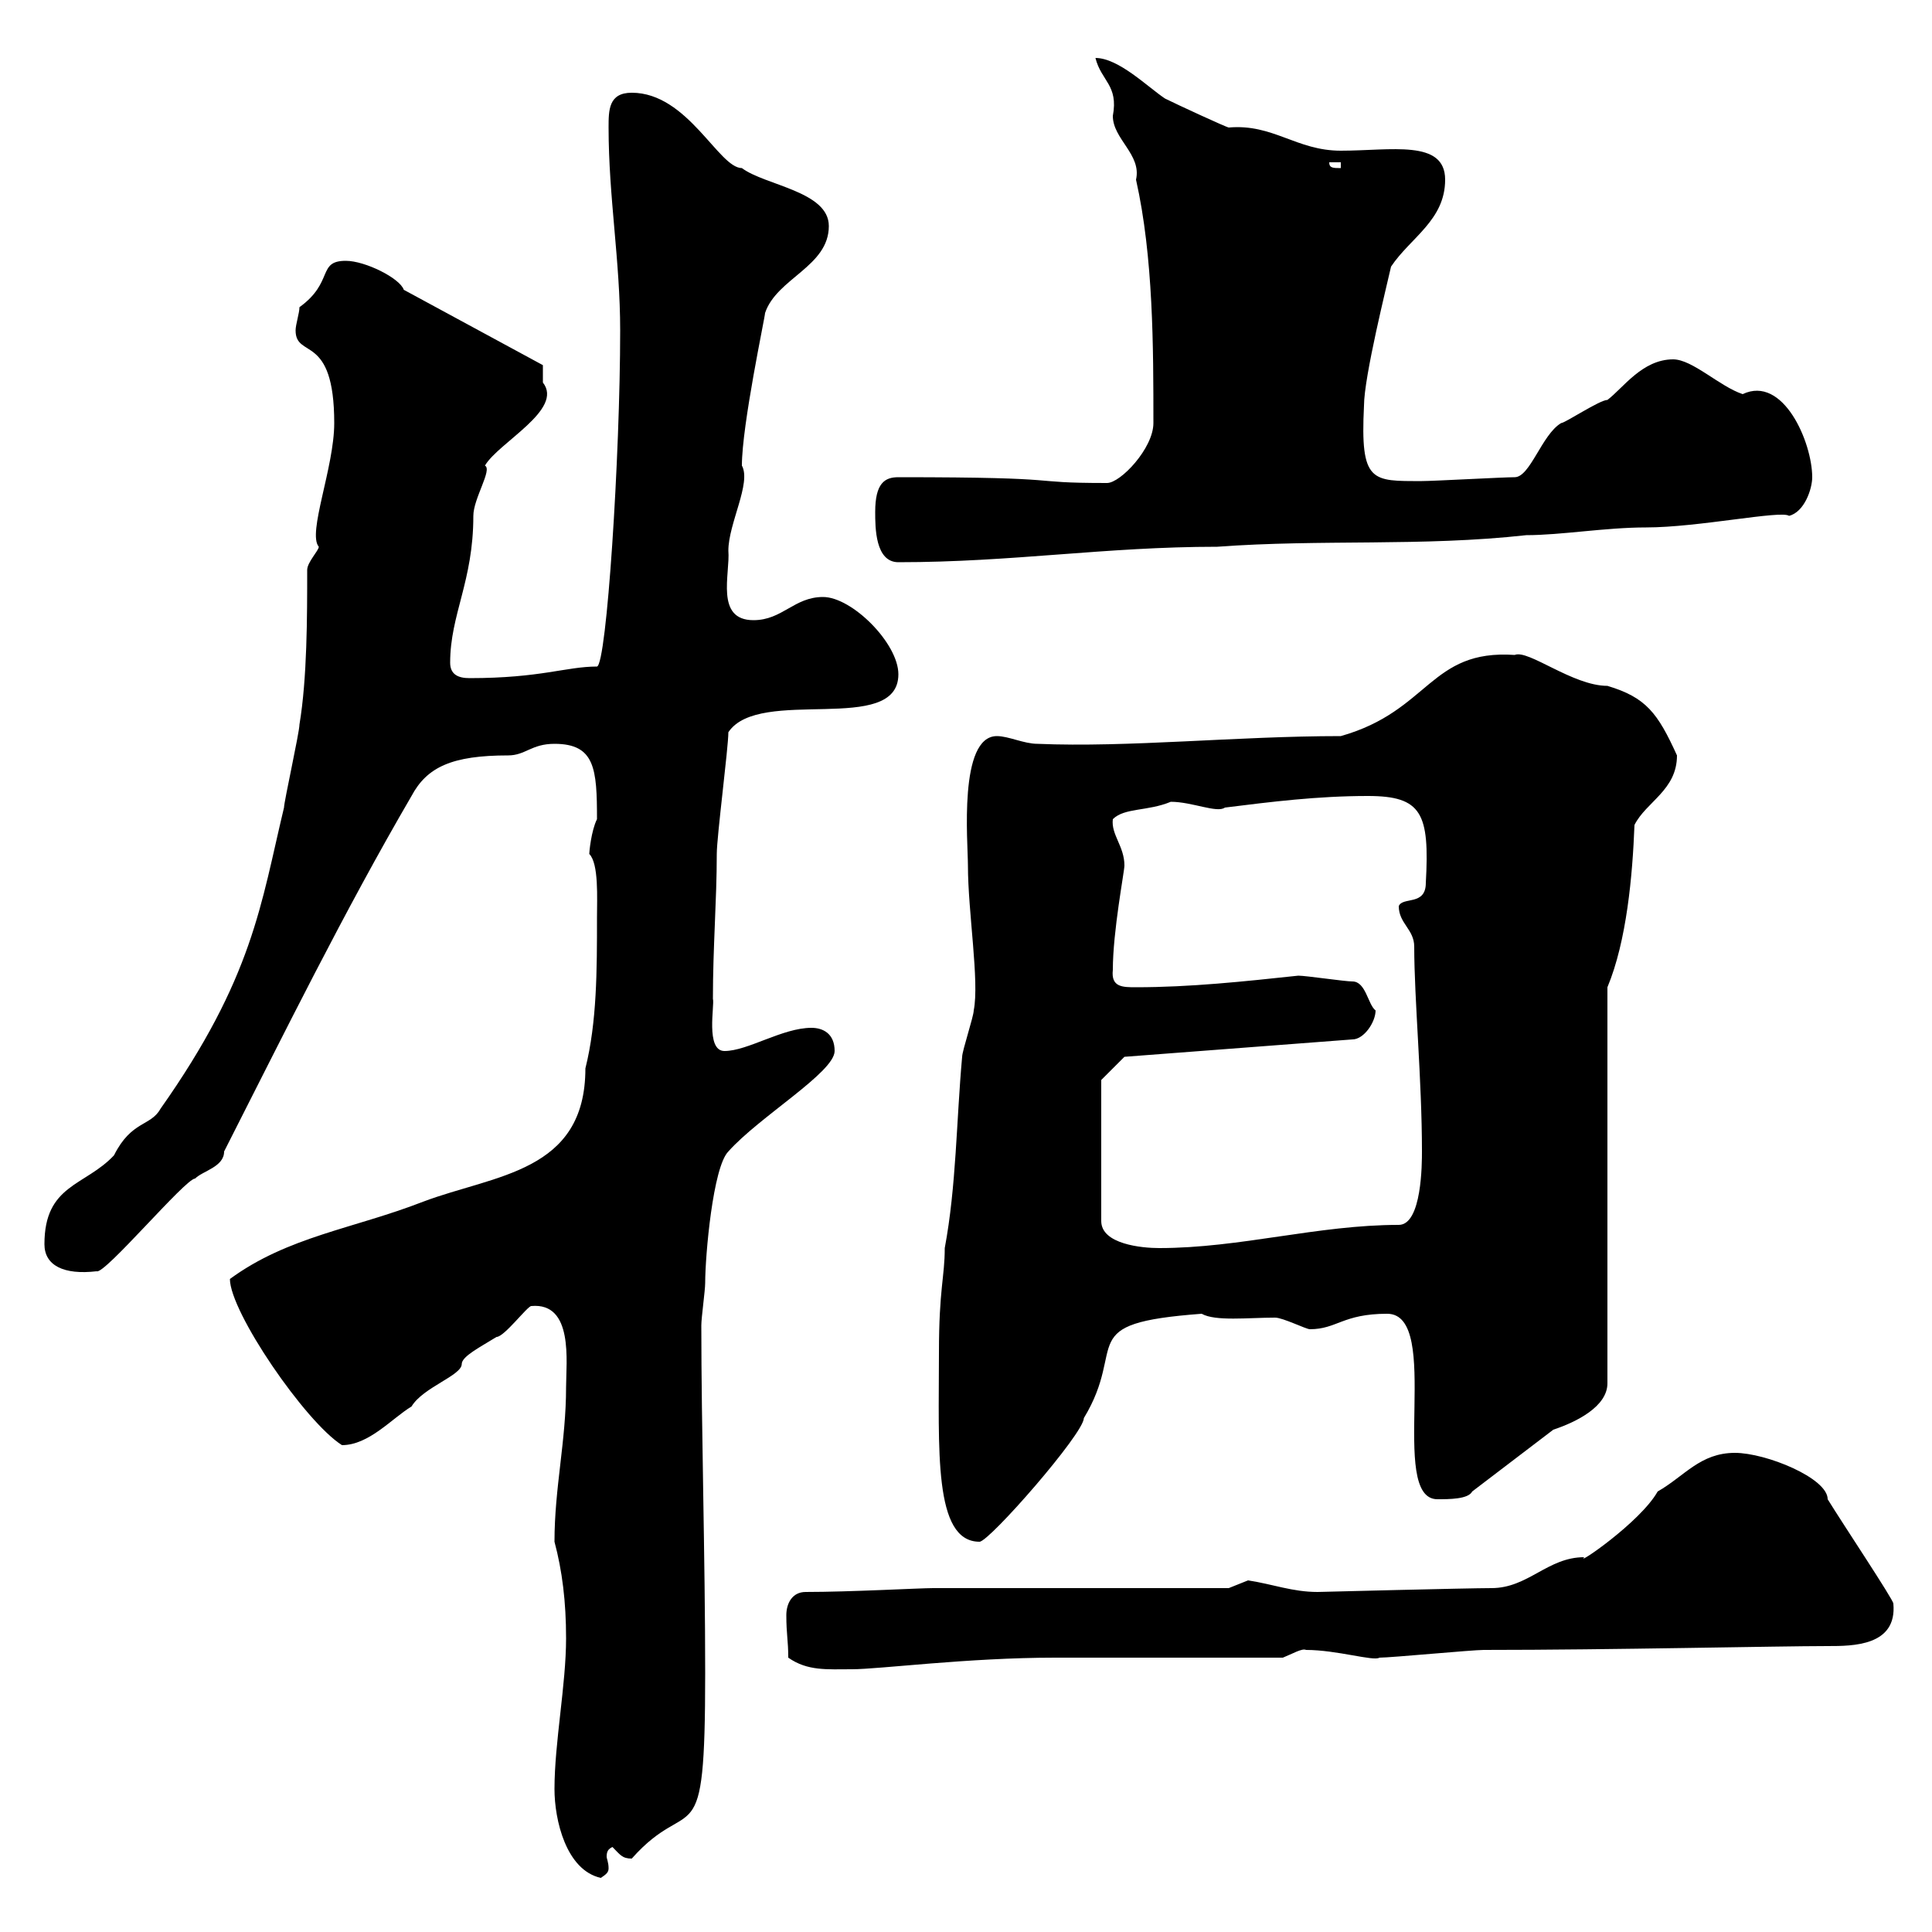 <svg xmlns="http://www.w3.org/2000/svg" xmlns:xlink="http://www.w3.org/1999/xlink" width="300" height="300"><path d="M86.10 277.80C86.10 282.60 87.90 290.40 93.30 291.60C94.20 291 94.50 290.70 94.50 290.10C94.50 289.20 94.20 288.60 94.20 288.30C94.20 287.40 94.50 287.10 95.10 286.80C96.30 288 96.60 288.60 98.10 288.60C107.40 278.10 109.50 289.20 109.50 259.80C109.50 242.10 108.90 221.70 108.90 205.80C108.90 204.60 109.50 200.40 109.50 199.20C109.50 195 110.70 181.20 113.10 178.80C117.90 173.40 129.60 166.50 129.60 163.20C129.60 160.50 127.80 159.60 126 159.60C121.50 159.60 116.10 163.20 112.50 163.20C109.50 163.20 111 156 110.70 155.10C110.70 147 111.30 139.80 111.30 132.60C111.30 129.90 113.10 116.10 113.10 113.70C117.90 106.50 139.50 114.30 139.50 104.70C139.50 99.90 132.30 92.70 127.80 92.70C123.30 92.70 121.50 96.30 117 96.30C111 96.30 113.40 89.10 113.10 85.50C113.10 81.30 116.70 75 115.20 72.30C115.20 66 118.80 49.20 118.80 48.60C120.60 43.20 128.70 41.40 128.70 35.10C128.70 29.70 118.80 28.80 115.20 26.10C111.60 26.10 106.80 14.40 98.10 14.40C94.50 14.40 94.50 17.10 94.50 19.80C94.50 30.60 96.30 40.50 96.30 51.30C96.30 70.80 94.20 103.20 92.70 103.50C87.90 103.50 84 105.30 72.90 105.30C71.10 105.30 69.90 104.70 69.90 102.90C69.90 95.40 73.50 90.30 73.50 80.10C73.50 77.40 76.50 72.90 75.30 72.30C77.40 68.70 87.60 63.60 84.30 59.40C84.30 58.50 84.30 56.70 84.30 56.70L62.70 45C62.10 43.20 56.70 40.50 53.70 40.50C49.20 40.50 51.90 43.80 46.50 47.70C46.50 48.60 45.90 50.40 45.90 51.30C45.90 55.80 51.90 51.60 51.90 65.70C51.90 72.60 47.70 82.80 49.50 84.90C49.50 85.50 47.70 87.30 47.70 88.50C47.70 95.70 47.70 105.30 46.50 112.50C46.50 113.70 44.10 124.50 44.10 125.40C40.50 140.40 39.30 151.80 24.90 172.20C23.40 174.90 20.40 174 17.70 179.40C13.20 184.20 6.90 183.90 6.90 193.20C6.90 196.50 9.90 198 15 197.40C16.20 198 28.80 183 30.30 183C31.50 181.80 34.80 181.20 34.80 178.80C44.10 160.50 53.40 141.60 63.90 123.60C66.30 119.10 70.20 117.30 78.90 117.30C81.60 117.30 82.50 115.50 86.10 115.50C92.40 115.50 92.70 119.40 92.70 127.20C91.80 129 91.50 132.30 91.50 132.60C93 134.10 92.70 139.50 92.70 142.50C92.70 150.60 92.70 158.70 90.90 165.90C90.90 182.10 76.80 182.40 65.70 186.60C54.90 190.80 44.70 192 35.70 198.60C35.70 203.70 47.40 220.80 53.10 224.40C57.30 224.40 60.90 220.20 63.90 218.40C65.70 215.40 71.70 213.60 71.70 211.80C71.70 210.60 74.70 209.10 77.10 207.60C78.30 207.60 81.90 202.80 82.50 202.80C89.10 202.20 87.90 211.50 87.90 215.40C87.90 223.80 86.10 231 86.10 239.40C87.30 243.90 87.90 248.70 87.90 254.40C87.90 261.60 86.10 270.60 86.10 277.80ZM122.40 257.40C125.40 259.50 128.40 259.20 132.30 259.20C136.50 259.20 150.30 257.40 163.80 257.40C169.20 257.40 193.80 257.40 199.20 257.40C200.70 256.80 202.20 255.90 202.80 256.20C207.60 256.20 213.30 258 214.20 257.40C216 257.40 228.60 256.20 230.40 256.20C250.20 256.20 276 255.60 283.80 255.60C287.70 255.60 294.60 255.60 294 249C294 248.40 286.20 236.70 283.80 232.80C283.80 229.50 274.20 225.60 269.40 225.60C264 225.60 261.60 229.20 257.40 231.60C254.70 236.40 244.50 243.30 246 241.80C240.30 241.80 237.30 246.60 231.60 246.60C228 246.60 204.60 247.20 204.60 247.20C200.70 247.20 197.70 246 193.80 245.40C193.80 245.40 190.80 246.60 190.80 246.60L144.90 246.60C142.80 246.60 132 247.20 125.10 247.20C123 247.20 122.10 249 122.10 250.80C122.10 253.80 122.40 254.70 122.40 257.40ZM145.80 210C145.80 225 144.90 239.40 152.10 239.40C153.60 239.40 168.30 222.60 168.30 220.20C175.20 208.80 166.50 205.50 186.60 204C188.70 205.20 193.80 204.60 198 204.60C199.20 204.60 202.80 206.40 203.40 206.40C207.60 206.40 208.50 204 215.40 204C224.10 204 215.40 232.80 223.20 232.80C225 232.80 228 232.80 228.60 231.60L241.20 222C244.80 220.80 249.60 218.40 249.60 214.80L249.60 153.30C252.60 146.10 253.50 135.90 253.80 128.10C255.60 124.50 260.40 122.70 260.40 117.30C257.40 110.70 255.60 108.30 249.60 106.50C244.20 106.50 237.30 100.80 235.20 101.70C222 100.80 222 110.40 208.20 114.30C192 114.30 175.20 116.10 161.10 115.50C159 115.50 156.60 114.30 154.80 114.30C148.80 114.30 150.30 130.80 150.30 134.40C150.30 141.60 152.10 152.40 151.20 156.90C151.20 157.80 149.40 163.20 149.40 164.10C148.50 174 148.50 184.20 146.70 193.80C146.70 198.30 145.80 200.10 145.80 210ZM171 167.70L174.60 164.10L210 161.40C211.80 161.40 213.60 158.70 213.60 156.90C212.40 156 212.10 152.40 210 152.40C208.80 152.40 202.80 151.50 201.60 151.50C193.20 152.40 184.80 153.30 176.40 153.30C174.30 153.30 172.50 153.30 172.80 150.60C172.80 144.60 174.60 135.30 174.60 134.40C174.60 131.40 172.50 129.60 172.80 127.20C174.60 125.40 178.20 126 181.80 124.50C185.10 124.50 189 126.30 190.20 125.40C197.40 124.50 204.60 123.60 212.40 123.60C220.80 123.60 222 126.30 221.40 137.10C221.40 140.70 217.80 139.20 217.20 140.70C217.20 143.40 219.60 144.30 219.60 147C219.60 155.10 220.80 167.70 220.80 178.80C220.80 180.60 220.80 190.20 217.20 190.20C204.60 190.20 192.60 193.80 180 193.80C177.30 193.80 171 193.20 171 189.60ZM135.90 79.50C135.90 81.90 135.90 87.30 139.50 87.30C157.20 87.30 171.60 84.90 189 84.90C205.20 83.70 220.80 84.90 237 83.10C242.40 83.10 249.30 81.90 255.60 81.90C263.70 81.90 276.60 79.20 277.80 80.10C280.20 79.50 281.40 75.90 281.40 74.10C281.40 68.70 276.90 58.20 270.60 61.20C267 60 262.80 55.80 259.80 55.80C255 55.80 252 60.30 249.60 62.10C248.40 62.10 243 65.70 242.40 65.70C239.40 67.50 237.60 74.10 235.20 74.10C233.40 74.10 222.60 74.70 220.80 74.70C213 74.70 211.20 75 211.80 63C211.80 58.50 215.40 44.10 216 41.40C219 36.90 224.40 34.20 224.40 27.90C224.40 21.60 216 23.40 208.20 23.40C201.30 23.40 197.70 19.20 190.80 19.80C190.50 19.80 182.70 16.20 180.90 15.30C178.20 13.50 173.70 9 170.10 9C171 12.60 173.70 13.20 172.80 18C172.80 21.60 177.30 24 176.40 27.90C179.10 39.90 179.10 54 179.10 65.70C179.10 69.60 174 75 171.90 75C158.40 75 167.40 74.10 139.50 74.10C137.40 74.10 135.90 75 135.90 79.50ZM206.40 25.20L208.20 25.20L208.20 26.10C207 26.10 206.40 26.10 206.40 25.20Z"/></svg>